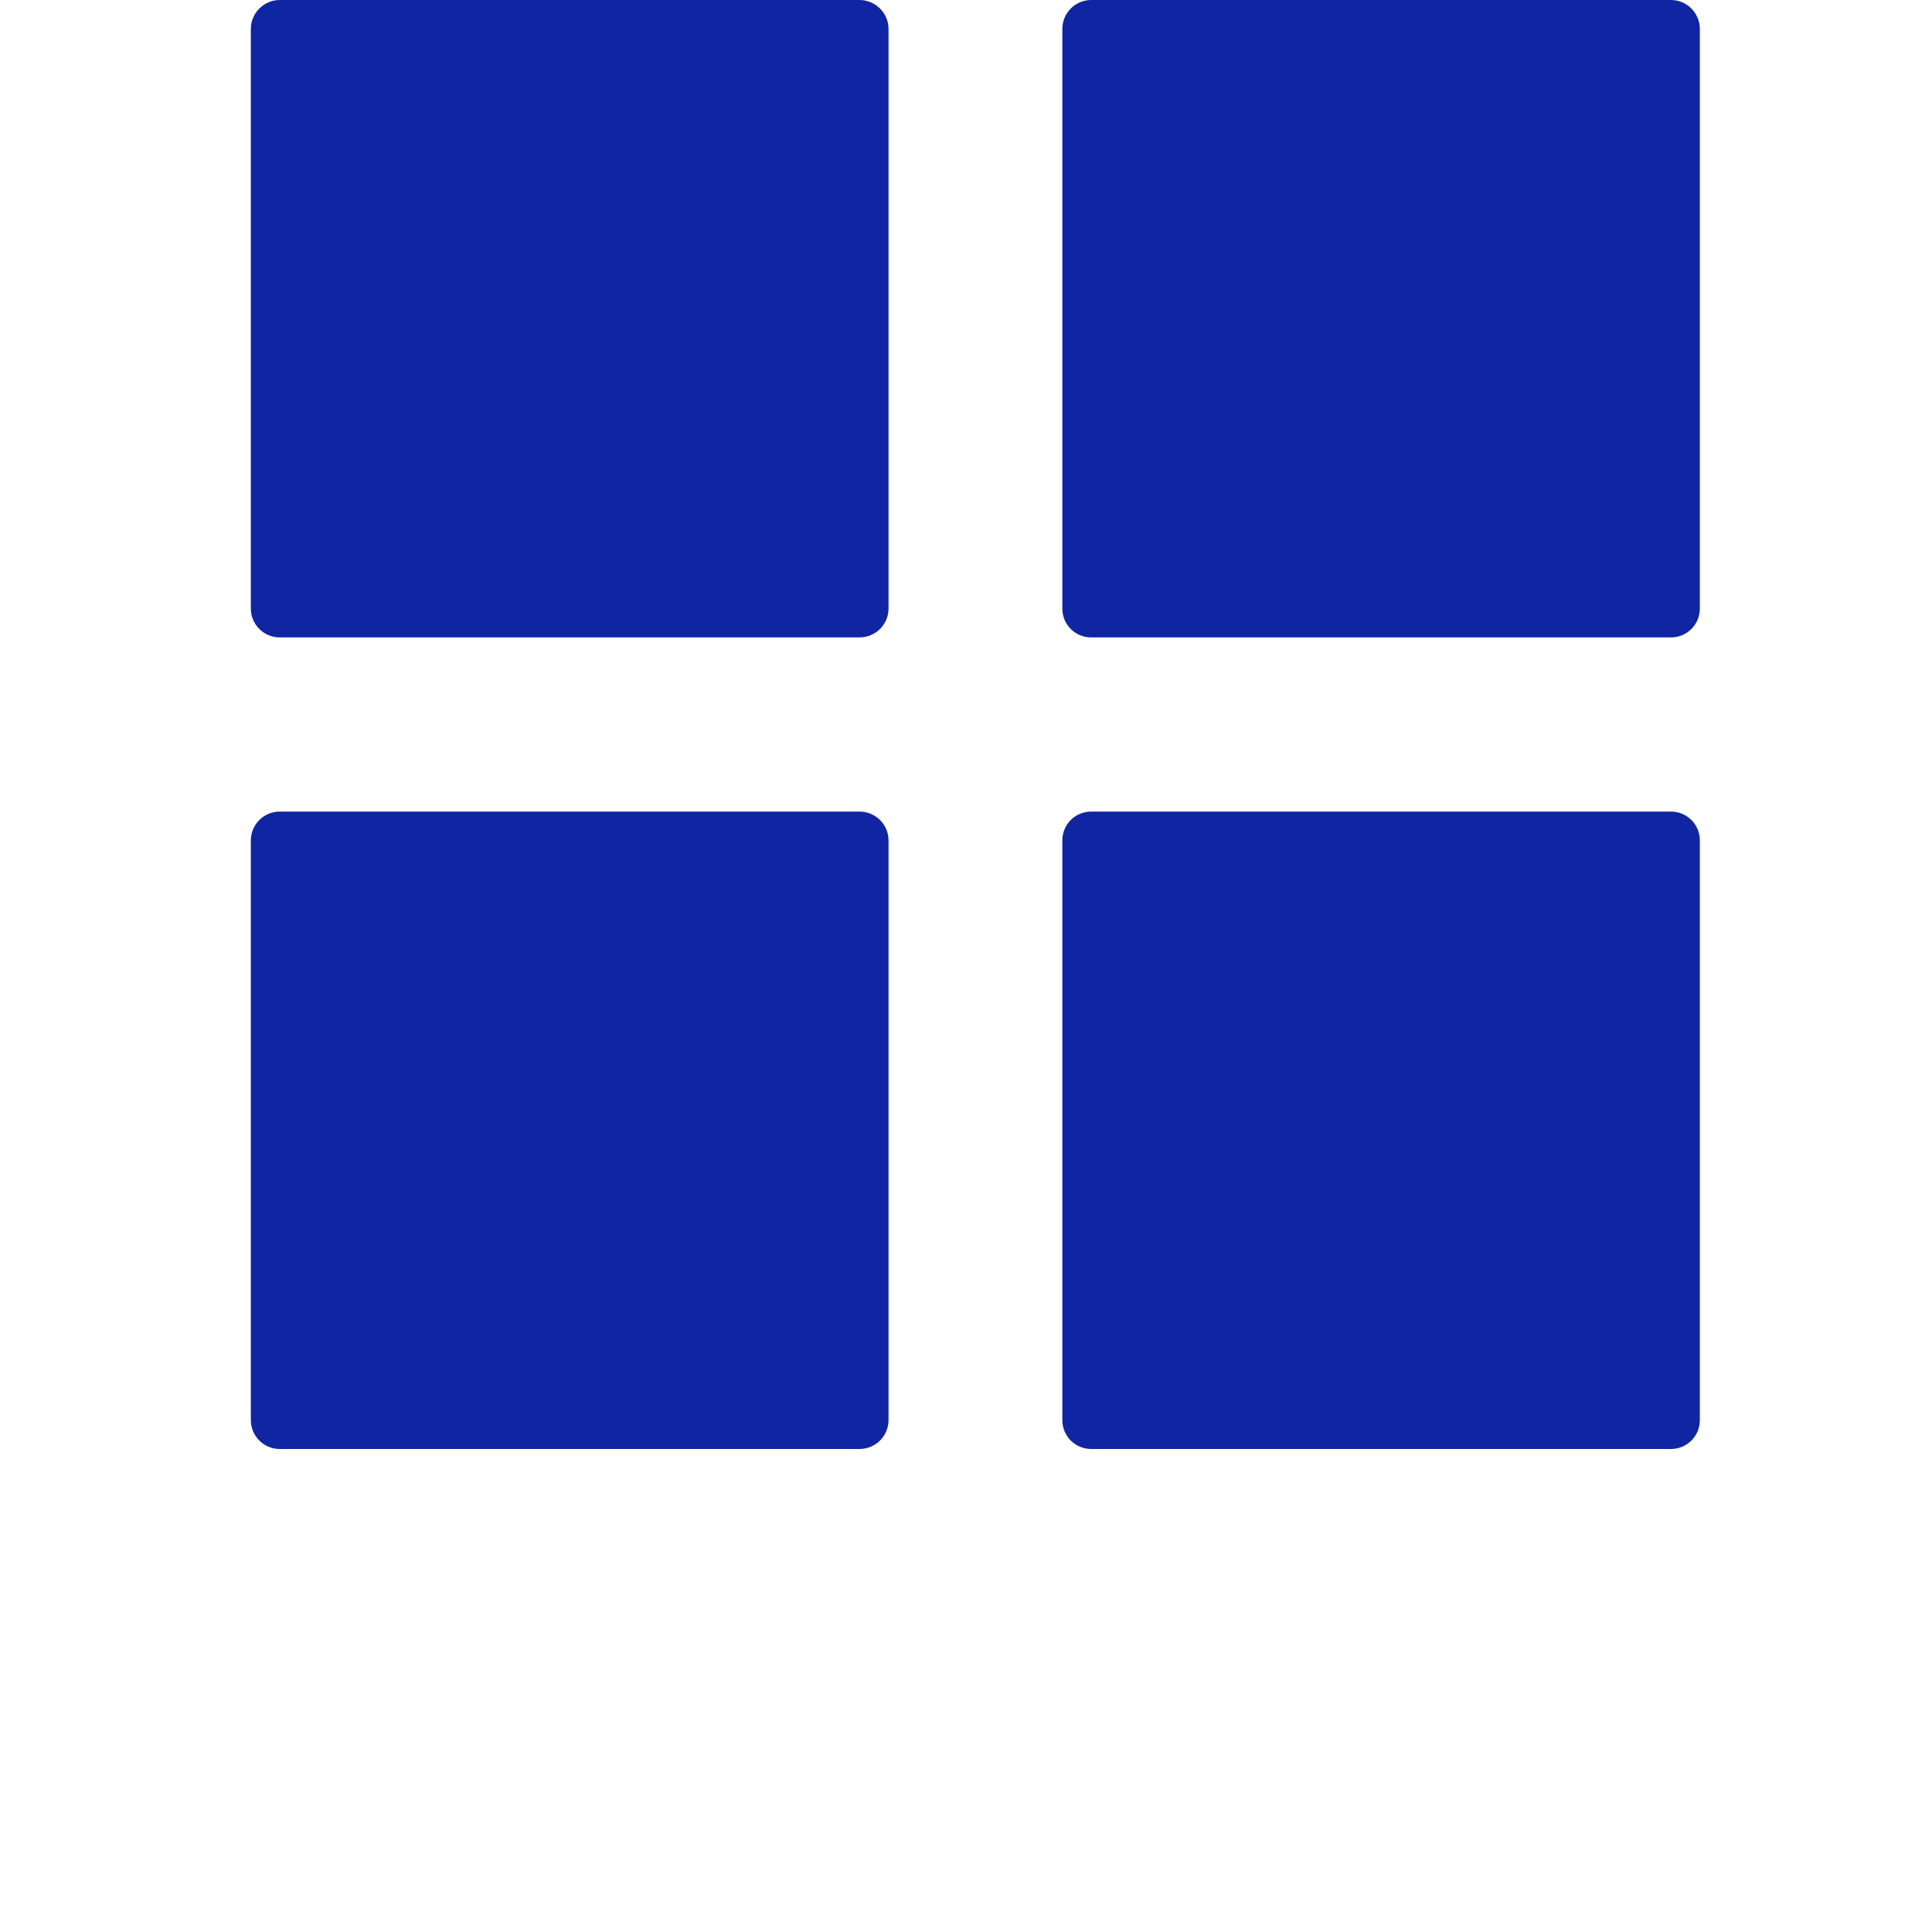 <svg xmlns="http://www.w3.org/2000/svg" xmlns:xlink="http://www.w3.org/1999/xlink" width="40" zoomAndPan="magnify" viewBox="0 0 30 30" height="40" preserveAspectRatio="xMidYMid meet" version="1.2"><defs><clipPath id="f2462aadb0"><path d="M 3.895 0 L 14 0 L 14 10 L 3.895 10 Z M 3.895 0 "></path></clipPath><clipPath id="a20b20c813"><path d="M 16 0 L 26.395 0 L 26.395 10 L 16 10 Z M 16 0 "></path></clipPath><clipPath id="d01b5c24f0"><path d="M 3.895 12 L 14 12 L 14 22.5 L 3.895 22.5 Z M 3.895 12 "></path></clipPath><clipPath id="5e40bcbd06"><path d="M 16 12 L 26.395 12 L 26.395 22.5 L 16 22.5 Z M 16 12 "></path></clipPath></defs><g id="bfb22ff7ce"><g clip-rule="nonzero" clip-path="url(#f2462aadb0)"><path style=" stroke:none;fill-rule:nonzero;fill:#1025a1;fill-opacity:1;" d="M 13.344 0 L 4.344 0 C 4.098 0 3.895 0.203 3.895 0.449 L 3.895 9.449 C 3.895 9.699 4.098 9.898 4.344 9.898 L 13.344 9.898 C 13.594 9.898 13.797 9.699 13.797 9.449 L 13.797 0.449 C 13.797 0.203 13.594 0 13.344 0 Z M 13.344 0 "></path></g><g clip-rule="nonzero" clip-path="url(#a20b20c813)"><path style=" stroke:none;fill-rule:nonzero;fill:#1025a1;fill-opacity:1;" d="M 25.945 0 L 16.945 0 C 16.695 0 16.496 0.203 16.496 0.449 L 16.496 9.449 C 16.496 9.699 16.695 9.898 16.945 9.898 L 25.945 9.898 C 26.195 9.898 26.395 9.699 26.395 9.449 L 26.395 0.449 C 26.395 0.203 26.195 0 25.945 0 Z M 25.945 0 "></path></g><g clip-rule="nonzero" clip-path="url(#d01b5c24f0)"><path style=" stroke:none;fill-rule:nonzero;fill:#1025a1;fill-opacity:1;" d="M 13.344 12.602 L 4.344 12.602 C 4.098 12.602 3.895 12.801 3.895 13.051 L 3.895 22.051 C 3.895 22.301 4.098 22.5 4.344 22.5 L 13.344 22.5 C 13.594 22.5 13.797 22.301 13.797 22.051 L 13.797 13.051 C 13.797 12.801 13.594 12.602 13.344 12.602 Z M 13.344 12.602 "></path></g><g clip-rule="nonzero" clip-path="url(#5e40bcbd06)"><path style=" stroke:none;fill-rule:nonzero;fill:#1025a1;fill-opacity:1;" d="M 25.945 12.602 L 16.945 12.602 C 16.695 12.602 16.496 12.801 16.496 13.051 L 16.496 22.051 C 16.496 22.301 16.695 22.5 16.945 22.5 L 25.945 22.5 C 26.195 22.5 26.395 22.301 26.395 22.051 L 26.395 13.051 C 26.395 12.801 26.195 12.602 25.945 12.602 Z M 25.945 12.602 "></path></g></g></svg>
